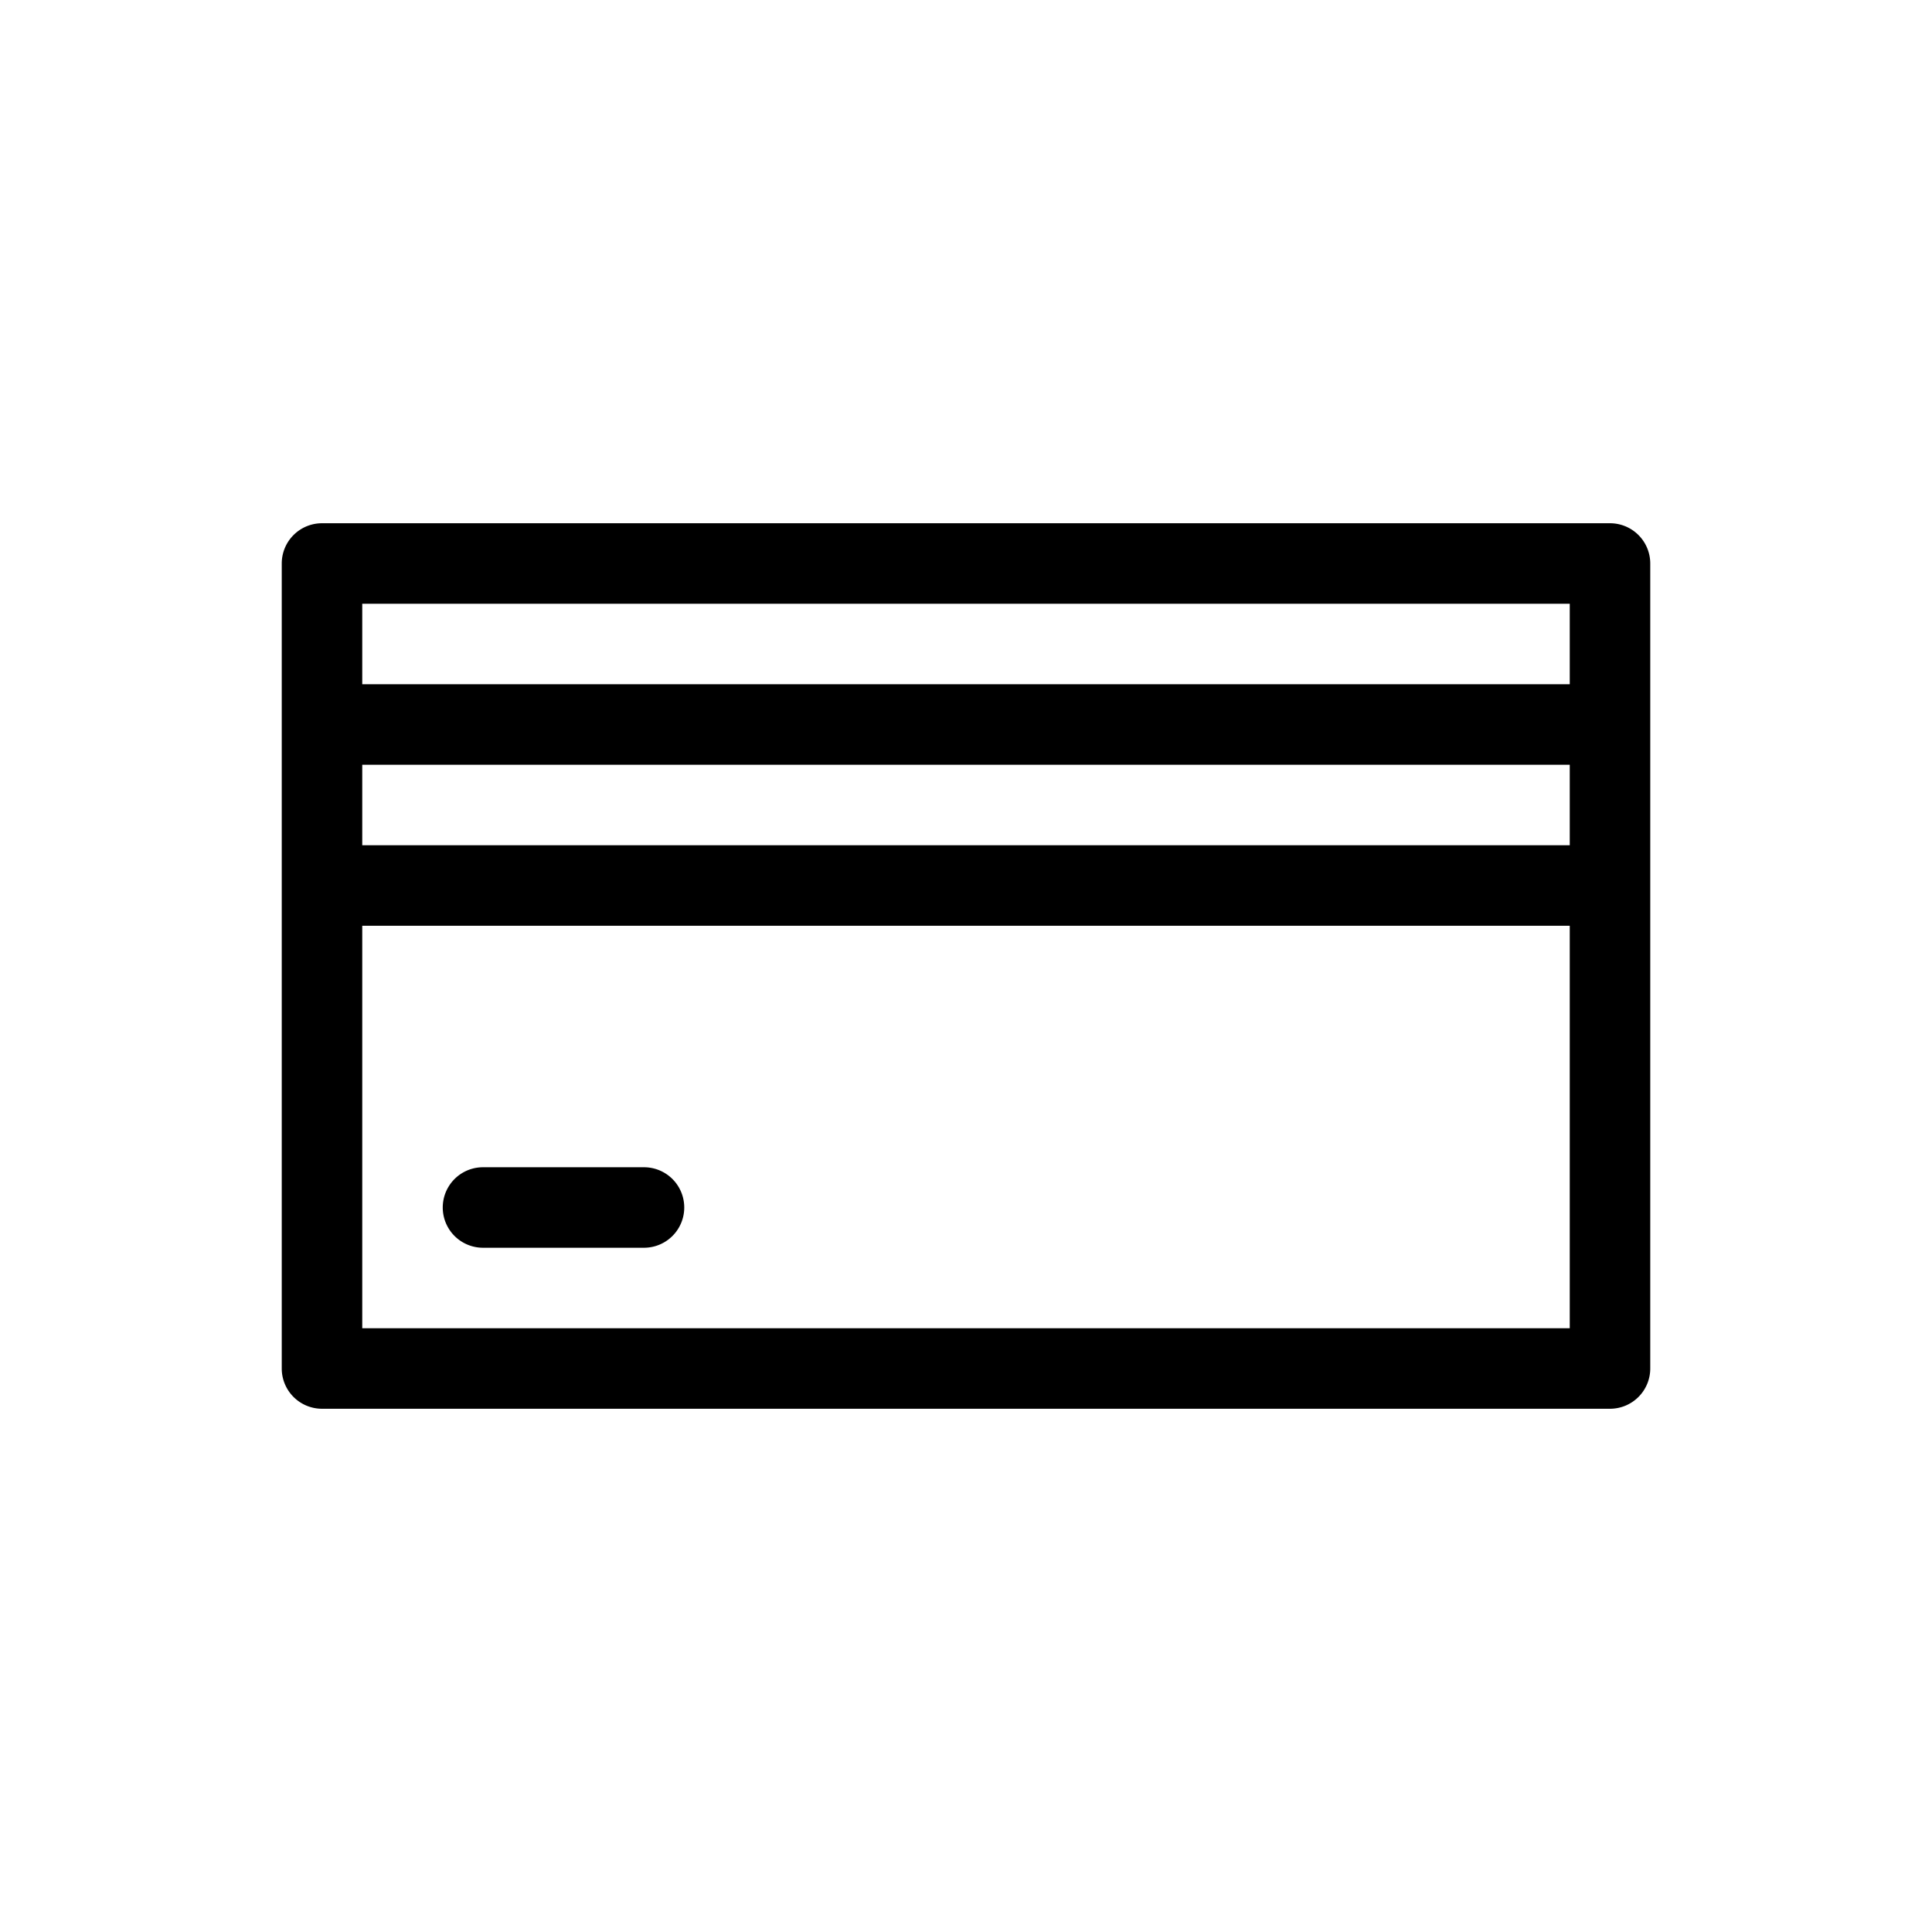 <?xml version="1.0" encoding="UTF-8"?> <svg xmlns="http://www.w3.org/2000/svg" height="100px" width="100px" fill="#000000" data-name="Layer 1" viewBox="0 0 48 48" x="0px" y="0px"><title>expand-black-erp2</title><path d="M40,13H8a1,1,0,0,0-1,1V34a1,1,0,0,0,1,1H40a1,1,0,0,0,1-1V14A1,1,0,0,0,40,13ZM39,33H9V23H39Zm0-12H9V19H39Zm0-4H9V15H39Z"></path><path d="M12,31h4a1,1,0,0,0,0-2H12a1,1,0,0,0,0,2Z"></path></svg> 